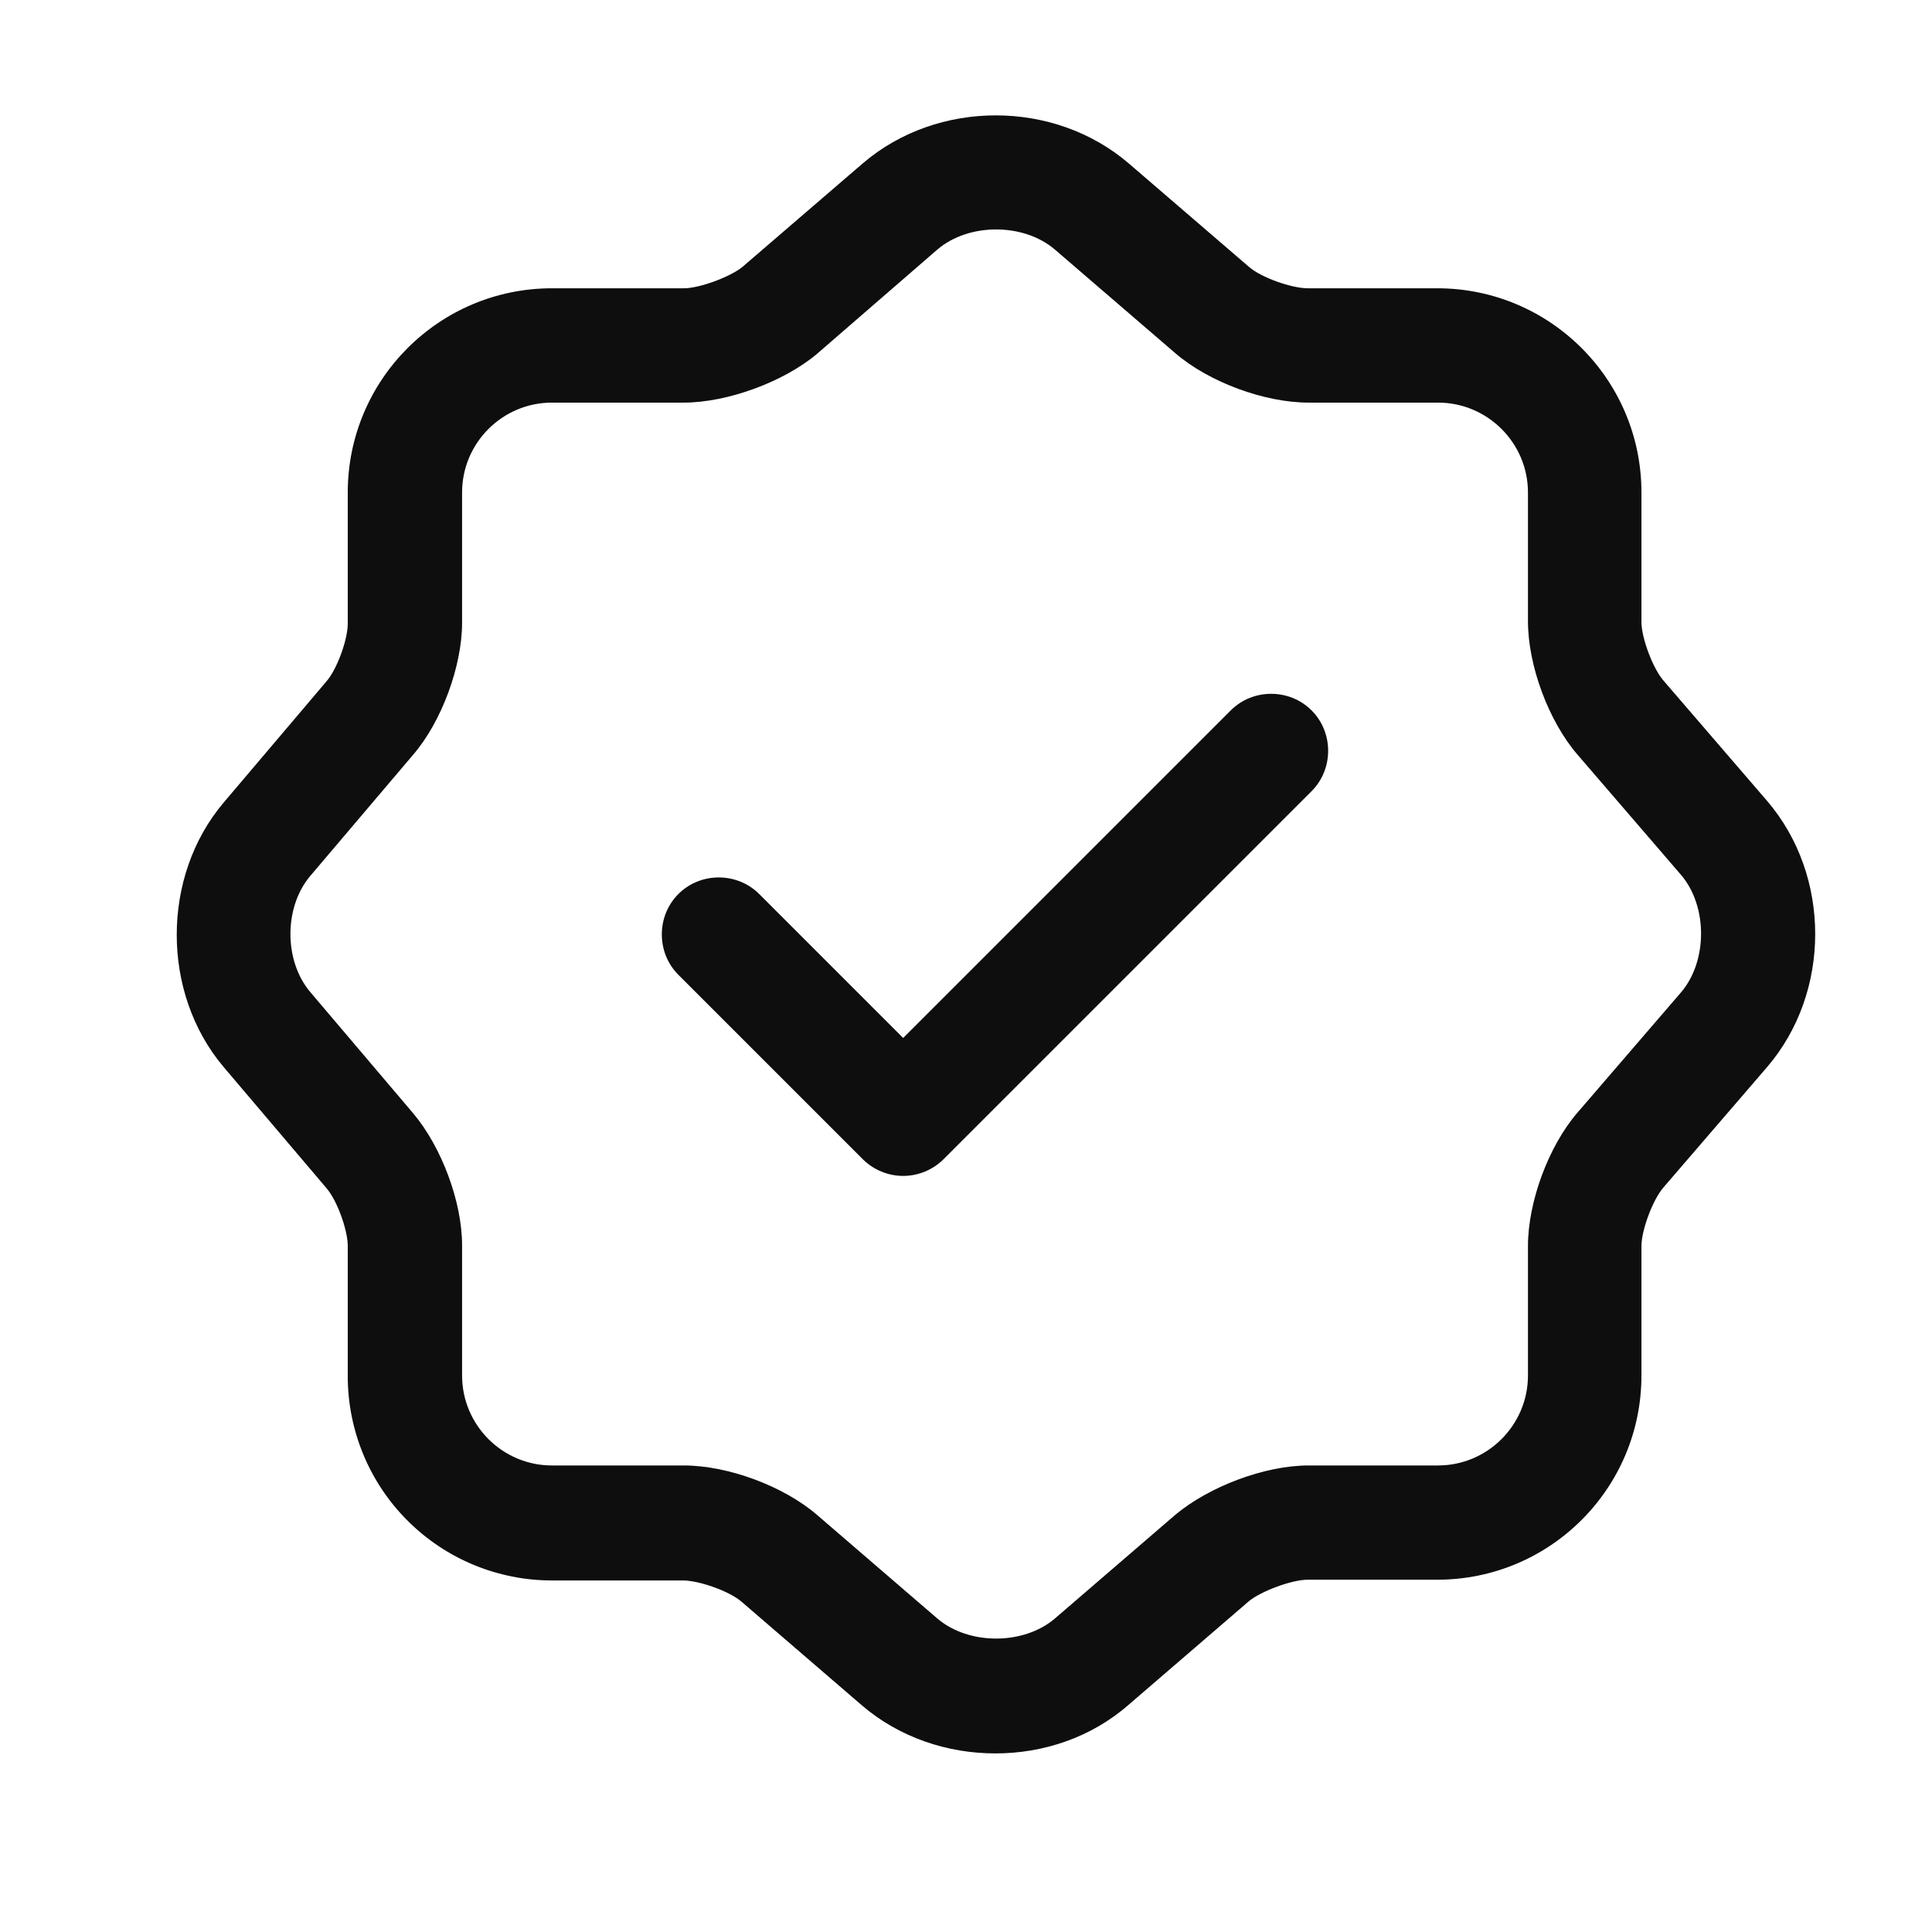 <?xml version="1.0" encoding="UTF-8"?> <svg xmlns="http://www.w3.org/2000/svg" width="23" height="23" viewBox="0 0 23 23" fill="none"> <path d="M10.752 13.999C10.572 13.999 10.399 13.927 10.271 13.8L8.076 11.605C7.813 11.342 7.813 10.906 8.076 10.643C8.339 10.38 8.775 10.38 9.038 10.643L10.752 12.357L14.652 8.457C14.915 8.194 15.351 8.194 15.614 8.457C15.877 8.72 15.877 9.156 15.614 9.419L11.233 13.8C11.105 13.927 10.932 13.999 10.752 13.999Z" fill="#0E0E0E"></path> <path d="M11.85 20.874C11.278 20.874 10.707 20.684 10.262 20.303L8.829 19.069C8.684 18.942 8.321 18.815 8.131 18.815H6.571C5.926 18.815 5.308 18.559 4.852 18.103C4.396 17.648 4.14 17.029 4.14 16.384V14.834C4.14 14.643 4.013 14.289 3.886 14.144L2.662 12.702C1.918 11.822 1.918 10.434 2.662 9.555L3.886 8.112C4.013 7.967 4.14 7.614 4.14 7.423V5.863C4.14 4.521 5.228 3.432 6.571 3.432H8.14C8.33 3.432 8.693 3.296 8.838 3.178L10.271 1.945C11.16 1.183 12.548 1.183 13.437 1.945L14.87 3.178C15.015 3.305 15.378 3.432 15.569 3.432H17.11C18.453 3.432 19.541 4.521 19.541 5.863V7.405C19.541 7.595 19.677 7.958 19.804 8.103L21.038 9.536C21.8 10.425 21.8 11.813 21.038 12.702L19.804 14.135C19.677 14.28 19.541 14.643 19.541 14.834V16.375C19.541 17.718 18.453 18.806 17.11 18.806H15.569C15.378 18.806 15.015 18.942 14.87 19.06L13.437 20.294C12.992 20.684 12.421 20.874 11.85 20.874ZM6.571 4.793C5.981 4.793 5.501 5.273 5.501 5.863V7.414C5.501 7.931 5.256 8.593 4.92 8.983L3.696 10.425C3.378 10.797 3.378 11.441 3.696 11.813L4.92 13.255C5.256 13.654 5.501 14.307 5.501 14.824V16.375C5.501 16.965 5.981 17.446 6.571 17.446H8.14C8.666 17.446 9.328 17.691 9.727 18.035L11.16 19.269C11.532 19.586 12.185 19.586 12.557 19.269L13.99 18.035C14.389 17.7 15.052 17.446 15.578 17.446H17.119C17.709 17.446 18.19 16.965 18.19 16.375V14.834C18.19 14.307 18.435 13.645 18.779 13.246L20.013 11.813C20.33 11.441 20.33 10.788 20.013 10.416L18.779 8.983C18.435 8.584 18.19 7.922 18.19 7.396V5.863C18.19 5.273 17.709 4.793 17.119 4.793H15.578C15.052 4.793 14.389 4.548 13.99 4.203L12.557 2.97C12.185 2.652 11.532 2.652 11.16 2.97L9.727 4.212C9.328 4.548 8.657 4.793 8.14 4.793H6.571Z" fill="#0E0E0E"></path> </svg> 